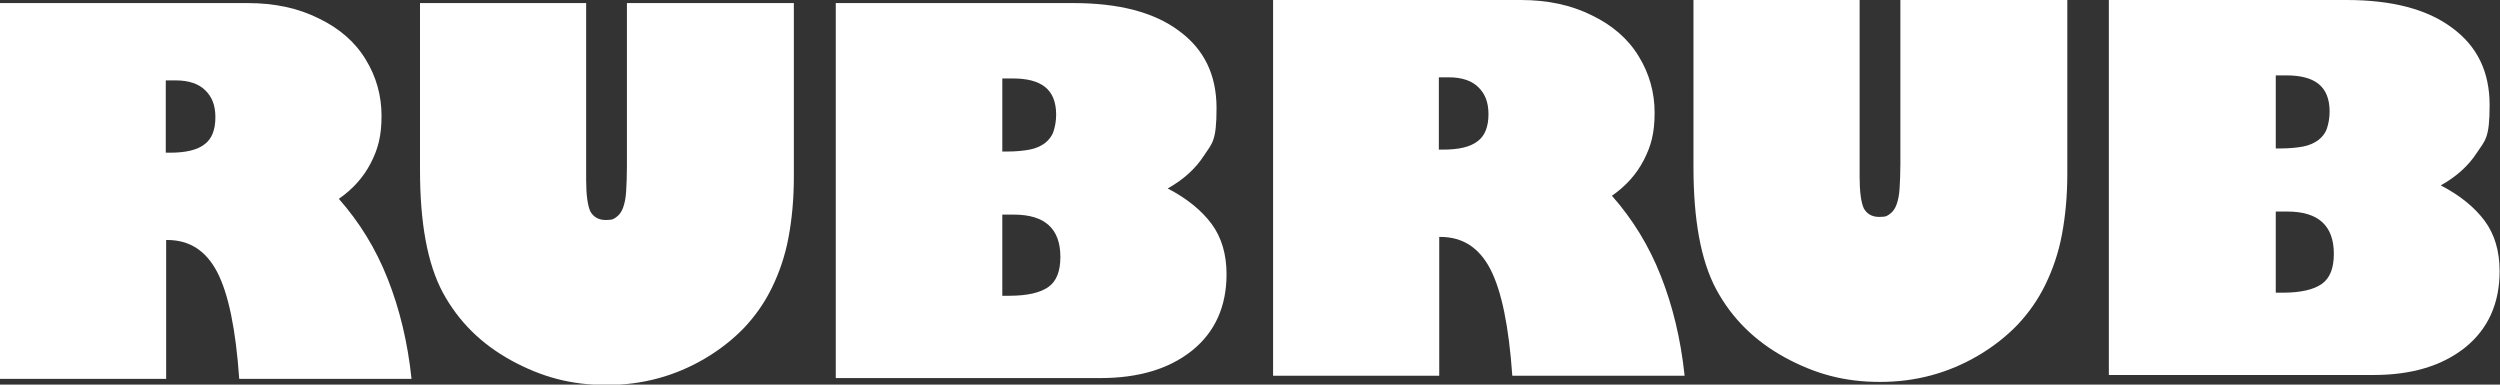 <svg viewBox="0 0 650 100" version="1.1" xmlns="http://www.w3.org/2000/svg" id="Layer_1">
  
  <rect x="0" y="0" width="650" height="100" fill="#333333" stroke="none"/>
  
  <defs>
    <style>
      .st0 {
        fill: #fff;
      }
    </style>
  </defs>
  <path d="M64.4.8c7,0,13.1,1.3,18.5,4,5.4,2.6,9.5,6.2,12.2,10.7,2.7,4.4,4.1,9.3,4.1,14.6s-.9,8.6-2.8,12.3c-1.9,3.7-4.7,6.8-8.3,9.3,5.3,6,9.6,12.9,12.7,20.8,3.1,7.8,5.2,16.5,6.2,26h-44.8c-.9-12.9-2.8-22.1-5.7-27.7-2.9-5.6-7.2-8.4-13-8.4h-.3v36.1H0V.8h64.4ZM43.2,39.7h1c4.1,0,7.1-.7,9-2.2,1.9-1.4,2.8-3.8,2.8-7s-.9-5.3-2.6-7c-1.7-1.7-4.3-2.6-7.7-2.6h-2.6v18.8Z" class="st0"></path>
  <path d="M206.4.8v45.2c0,5.8-.5,11-1.4,15.8-.9,4.8-2.4,9.1-4.3,13-1.9,3.9-4.3,7.3-7.2,10.4-2.9,3-6.3,5.7-10.2,8-7.8,4.6-16.3,6.9-25.6,6.9s-16.9-2.1-24.8-6.4c-7.8-4.3-13.7-10.1-17.8-17.7-4-7.5-5.9-18.1-5.9-31.8V.8h43.2v46c0,3.9.4,6.7,1.1,8.2.8,1.4,2.1,2.2,4,2.2s2.1-.3,2.8-.8c.7-.5,1.3-1.3,1.7-2.4.4-1.1.7-2.5.8-4.3.1-1.7.2-3.9.2-6.3V.8h43.2Z" class="st0"></path>
  <path d="M279.1.8c11.8,0,21,2.4,27.4,7.2,6.6,4.8,9.8,11.5,9.8,20.1s-1.1,9.1-3.3,12.4c-2.2,3.4-5.3,6.2-9.4,8.5,5,2.6,8.8,5.7,11.4,9.2,2.6,3.5,3.9,7.9,3.9,13.1,0,8.4-3,15-8.9,19.8-6,4.8-13.9,7.2-23.9,7.2h-68.8V.8h61.7ZM260.6,39.4h1.2c2.3,0,4.3-.2,5.9-.5,1.6-.3,2.9-.9,4-1.7,1-.8,1.8-1.8,2.2-3,.4-1.2.7-2.7.7-4.4,0-3.3-1-5.7-2.9-7.2-1.9-1.5-4.7-2.2-8.3-2.2h-2.8v19ZM260.6,76.9h1.8c4.7,0,8.1-.8,10.2-2.3,2.1-1.5,3.1-4.1,3.1-7.8,0-7.3-4-11-12.1-11h-3v21.1Z" class="st0"></path>
  <g>
    <path d="M395.4,0c7,0,13.1,1.3,18.5,4,5.4,2.6,9.5,6.2,12.2,10.7,2.7,4.4,4.1,9.3,4.1,14.6s-.9,8.6-2.8,12.3c-1.9,3.7-4.7,6.8-8.3,9.3,5.3,6,9.6,12.9,12.7,20.8,3.1,7.8,5.2,16.5,6.2,26h-44.8c-.9-12.9-2.8-22.1-5.7-27.7-2.9-5.6-7.2-8.4-13-8.4h-.3v36.1h-43.2V0h64.4ZM374.2,38.9h1c4.1,0,7.1-.7,9-2.2,1.9-1.4,2.8-3.8,2.8-7s-.9-5.3-2.6-7c-1.7-1.7-4.3-2.6-7.7-2.6h-2.6v18.8Z" class="st0"></path>
    <path d="M537.5,0v45.2c0,5.8-.5,11-1.4,15.8-.9,4.8-2.4,9.1-4.3,13-1.9,3.9-4.3,7.3-7.2,10.4-2.9,3-6.3,5.7-10.2,8-7.8,4.6-16.3,6.9-25.6,6.9s-16.9-2.1-24.8-6.4c-7.8-4.3-13.7-10.1-17.8-17.7-4-7.5-5.9-18.1-5.9-31.8V0h43.2v46c0,3.9.4,6.7,1.1,8.2.8,1.4,2.1,2.2,4,2.2s2.1-.3,2.8-.8c.7-.5,1.3-1.3,1.7-2.4.4-1.1.7-2.5.8-4.3.1-1.7.2-3.9.2-6.3V0h43.2Z" class="st0"></path>
    <path d="M610.1,0c11.8,0,21,2.4,27.4,7.2,6.6,4.8,9.8,11.5,9.8,20.1s-1.1,9.1-3.3,12.4c-2.2,3.4-5.3,6.2-9.4,8.5,5,2.6,8.8,5.7,11.4,9.2,2.6,3.5,3.9,7.9,3.9,13.1,0,8.4-3,15-8.9,19.8-6,4.8-13.9,7.2-23.9,7.2h-68.8V0h61.7ZM591.7,38.6h1.2c2.3,0,4.3-.2,5.9-.5,1.6-.3,2.9-.9,4-1.7,1-.8,1.8-1.8,2.2-3,.4-1.2.7-2.7.7-4.4,0-3.3-1-5.7-2.9-7.2s-4.7-2.2-8.3-2.2h-2.8v19ZM591.7,76.1h1.8c4.7,0,8.1-.8,10.2-2.3,2.1-1.5,3.1-4.1,3.1-7.8,0-7.3-4-11-12.1-11h-3v21.1Z" class="st0"></path>
  </g>
</svg>